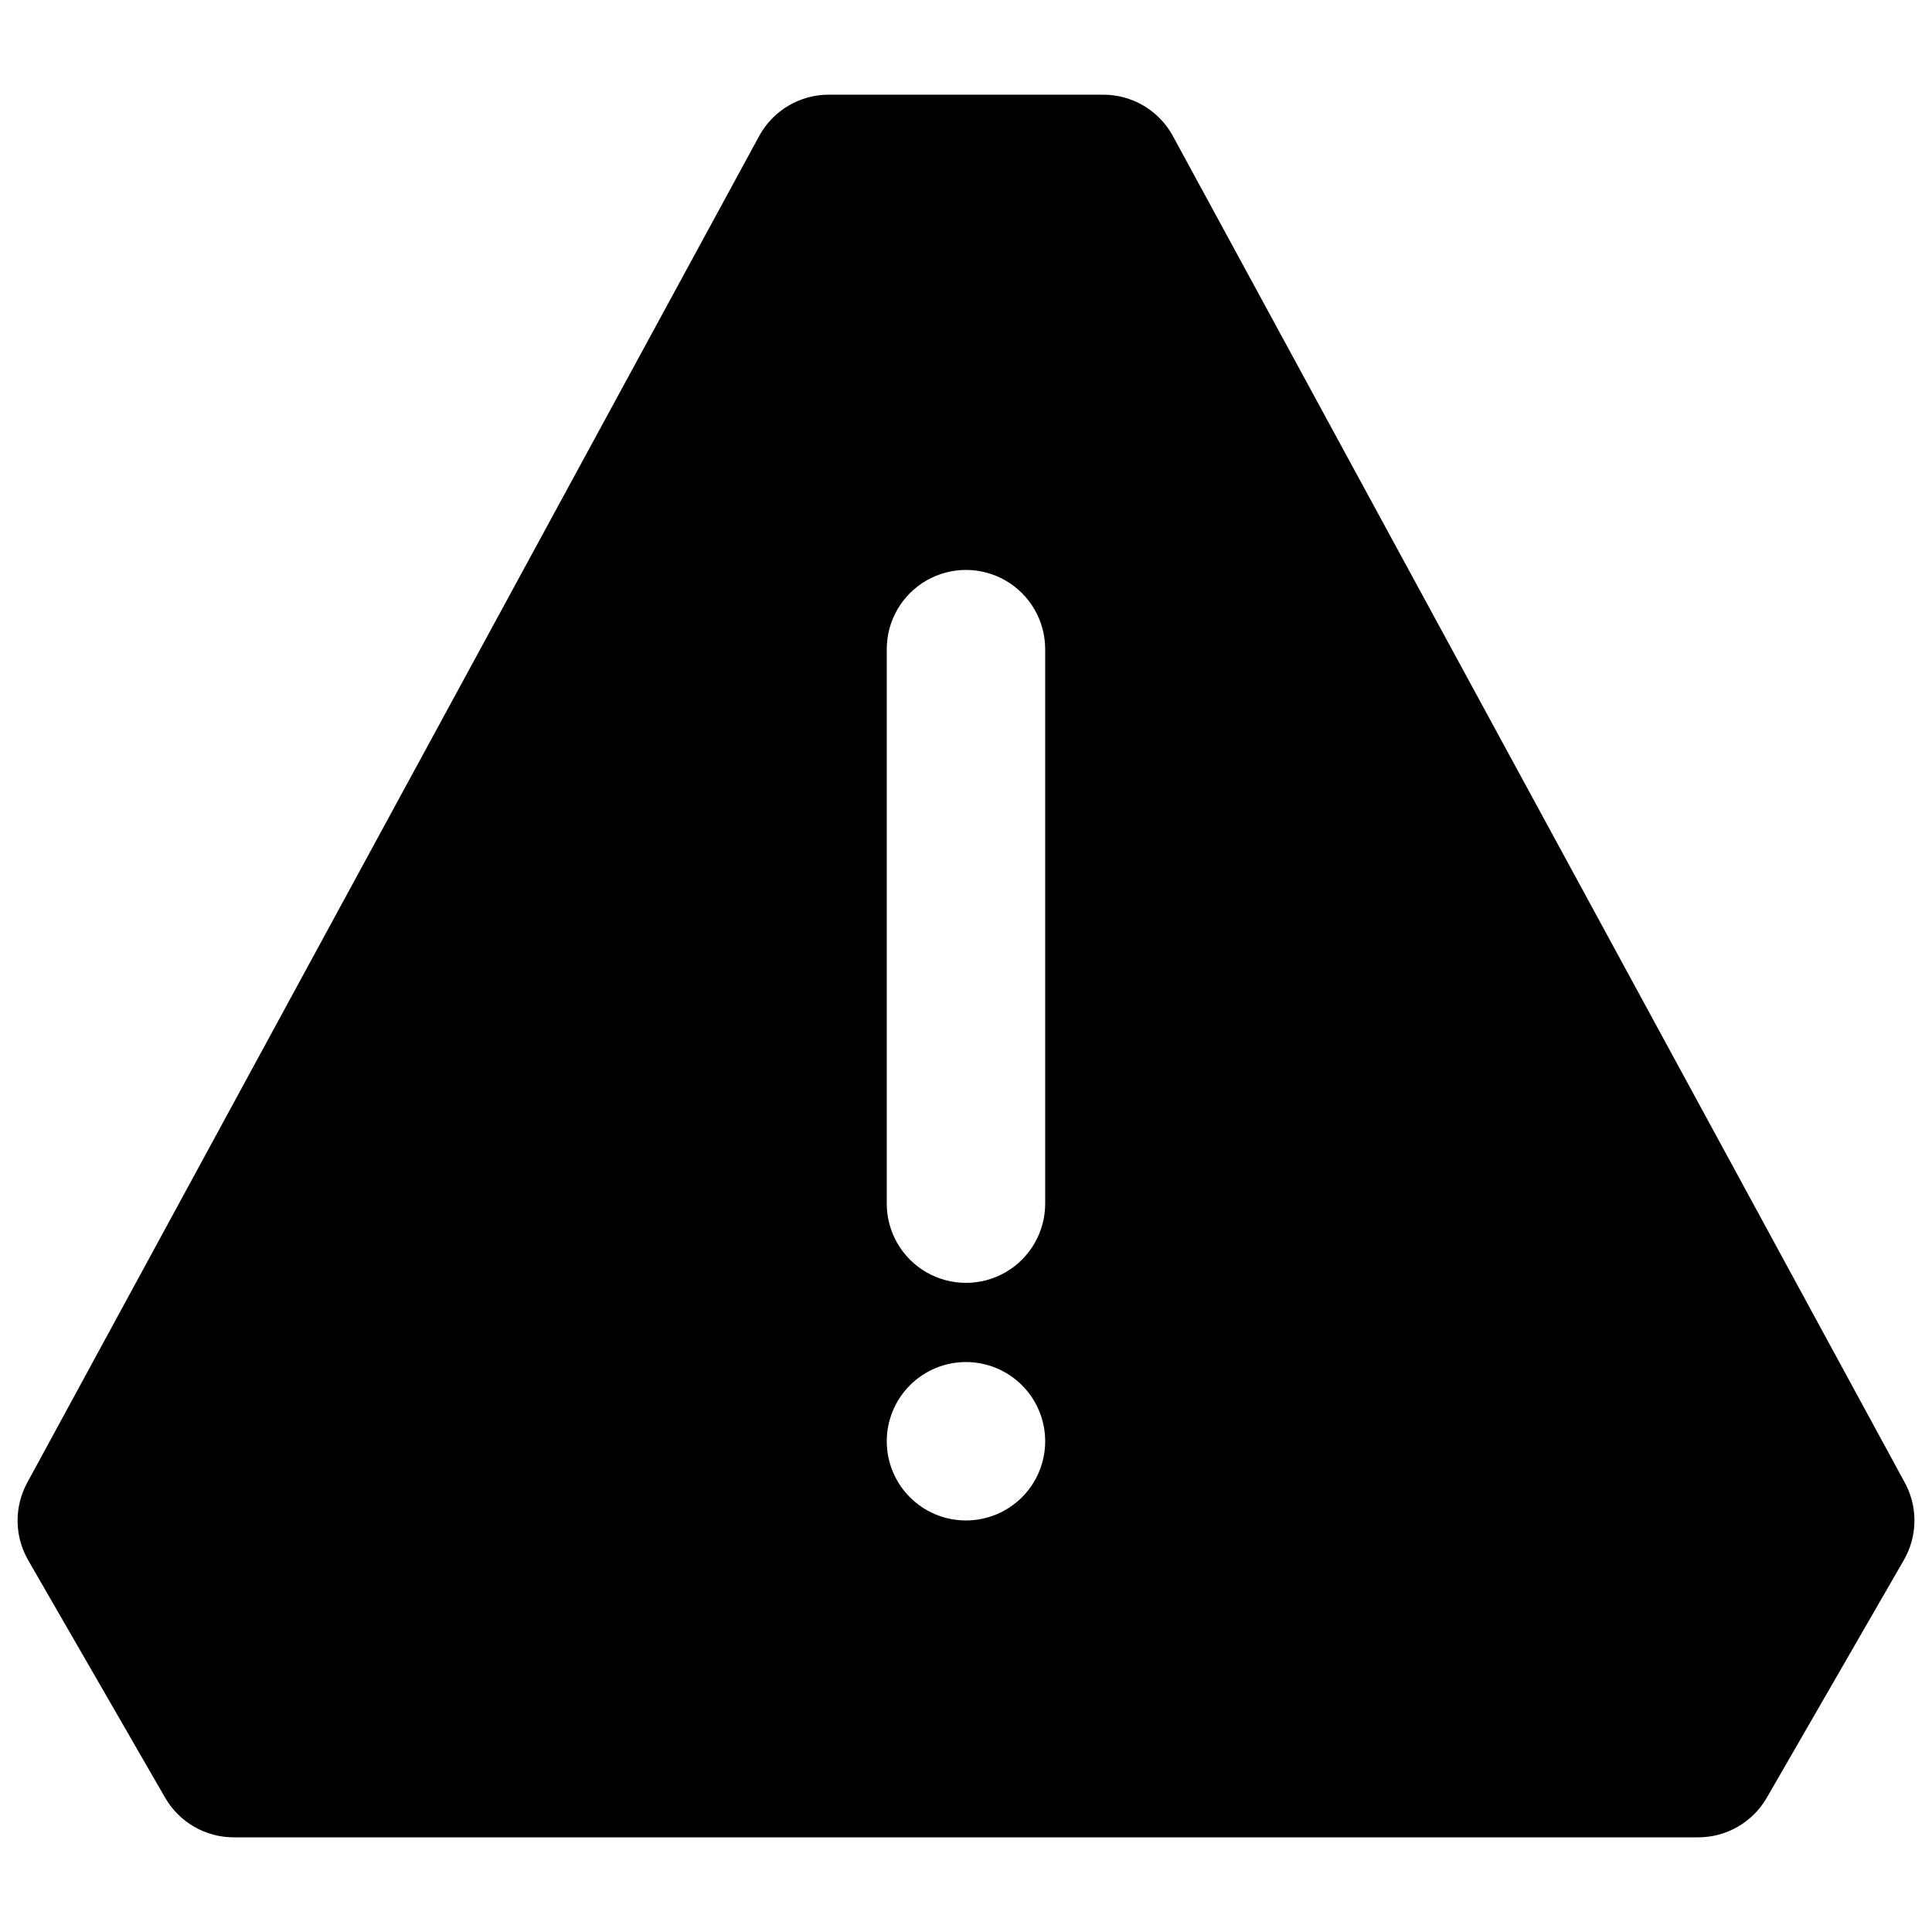 <?xml version="1.0" encoding="UTF-8"?>
<!-- Uploaded to: SVG Repo, www.svgrepo.com, Generator: SVG Repo Mixer Tools -->
<svg width="800px" height="800px" version="1.1" viewBox="144 144 512 512" xmlns="http://www.w3.org/2000/svg">
 <defs>
  <clipPath id="a">
   <path d="m148.09 169h503.81v462h-503.81z"/>
  </clipPath>
 </defs>
 <g clip-path="url(#a)">
  <path d="m151.45 557.44 36.316 62.977c1.848 3.203 4.512 5.863 7.719 7.707s6.844 2.805 10.543 2.789h387.93c3.699 0.016 7.336-0.945 10.543-2.789 3.207-1.844 5.871-4.504 7.719-7.707l36.316-62.977c1.844-3.191 2.812-6.809 2.812-10.496 0-3.684-0.969-7.305-2.812-10.496l-193.96-356.86c-1.852-3.203-4.512-5.863-7.719-7.703-3.207-1.844-6.844-2.809-10.543-2.793h-72.633c-3.777-0.012-7.488 1-10.738 2.918-3.25 1.922-5.922 4.684-7.734 7.996l-193.96 356.86-0.004 0.004c-3.523 6.422-3.445 14.223 0.211 20.57zm227.55-241.41c0-7.5 4-14.43 10.496-18.18 6.492-3.75 14.496-3.75 20.992 0 6.492 3.75 10.496 10.68 10.496 18.18v146.95c0 7.496-4.004 14.43-10.496 18.18-6.496 3.746-14.5 3.746-20.992 0-6.496-3.75-10.496-10.684-10.496-18.18zm20.992 188.93v-0.004c5.566 0 10.906 2.215 14.844 6.148 3.934 3.938 6.148 9.277 6.148 14.844 0 5.57-2.215 10.91-6.148 14.844-3.938 3.938-9.277 6.148-14.844 6.148-5.57 0-10.91-2.211-14.844-6.148-3.938-3.934-6.148-9.273-6.148-14.844 0-5.566 2.211-10.906 6.148-14.844 3.934-3.934 9.273-6.148 14.844-6.148z"/>
 </g>
</svg>